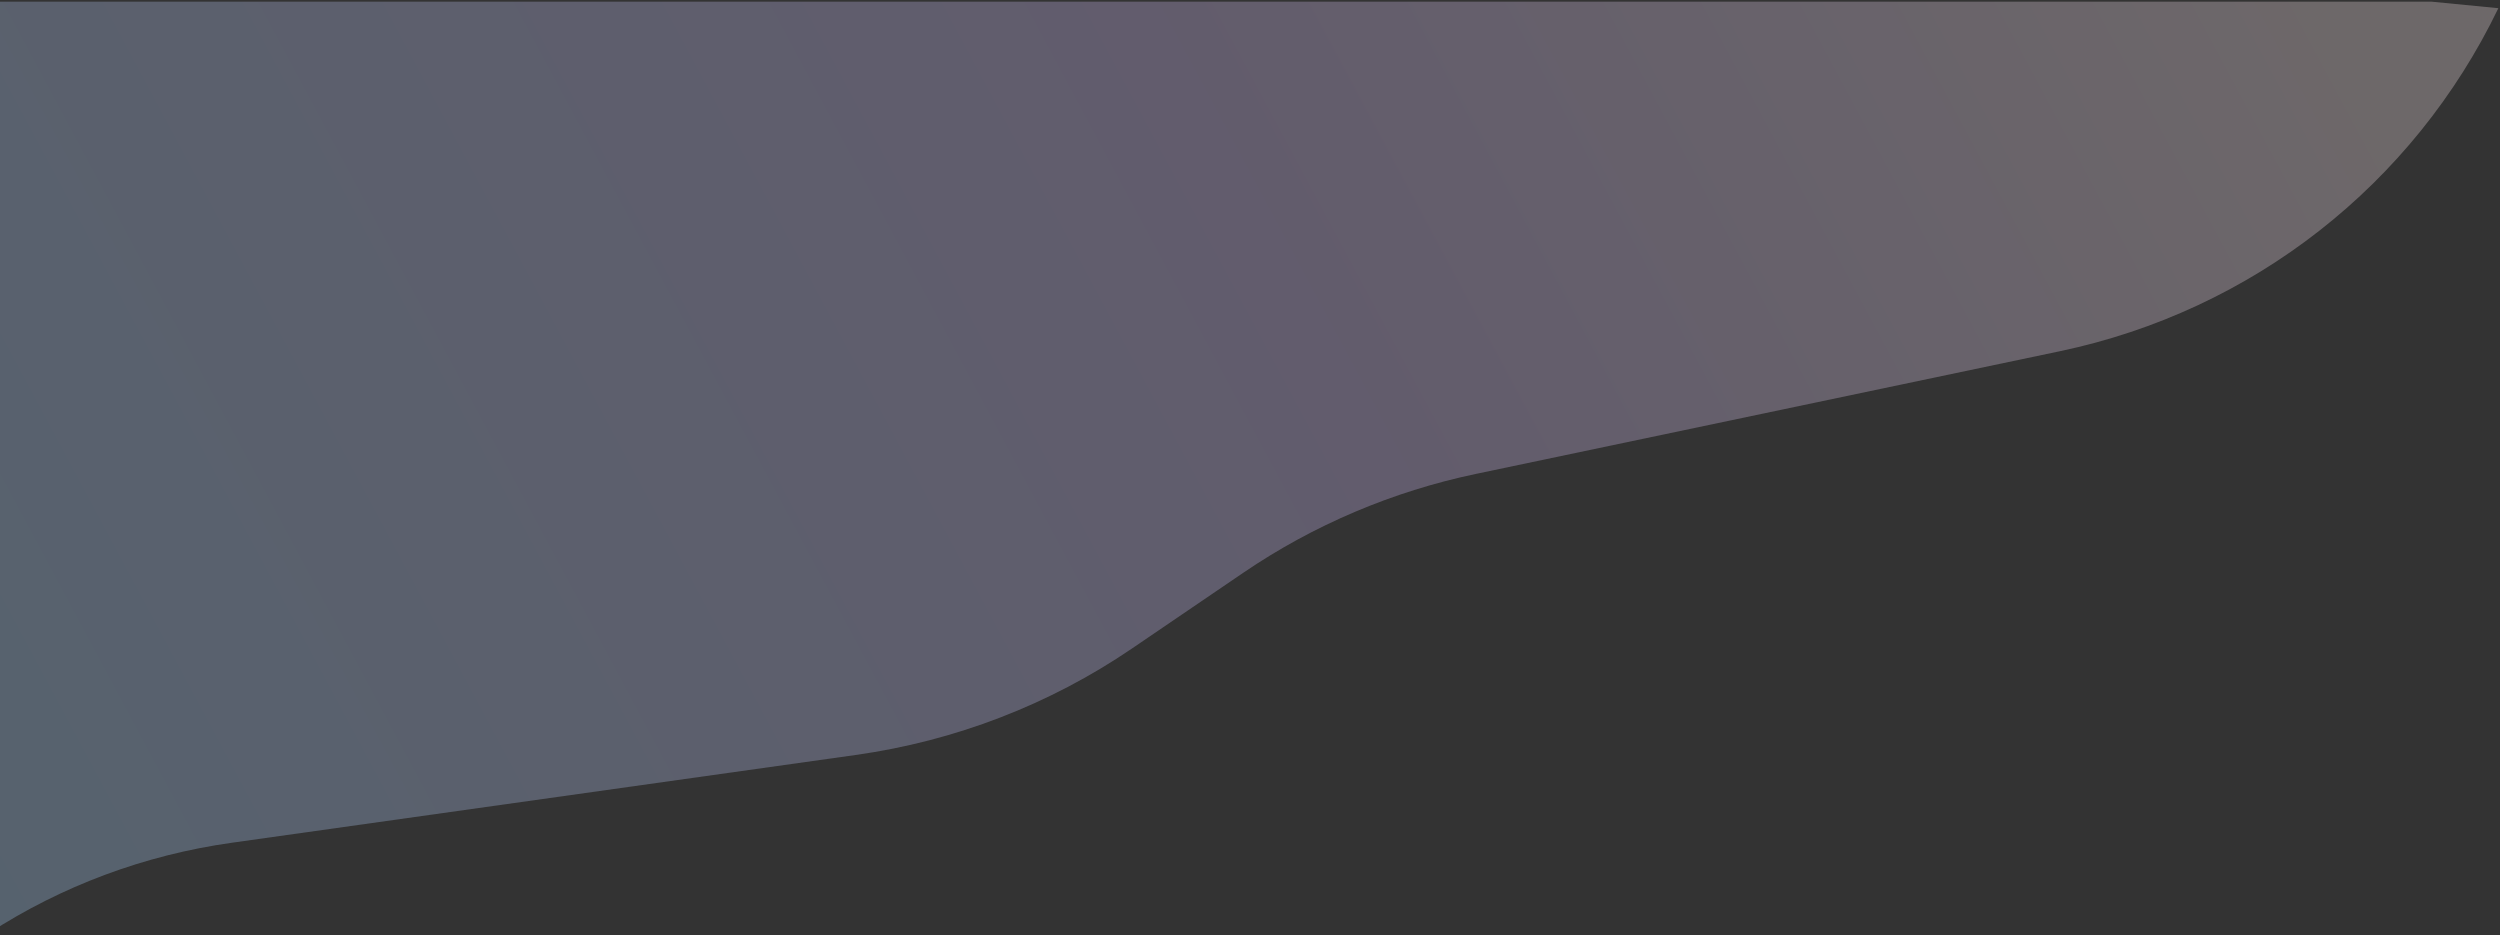 <?xml version="1.0" encoding="UTF-8"?> <svg xmlns="http://www.w3.org/2000/svg" width="762" height="285" viewBox="0 0 762 285" fill="none"><rect x="0" y="0" width="762" height="285" fill="#333333" stroke="none"/> <path d="M449.868 144.444L627.839 107.053C686.437 94.741 735.556 56.319 761.5 2.5L741 0.499L-3.5 0.499L-3.5 284.499C18.784 270.032 44.036 260.616 70.564 256.883L260.793 230.117C291.116 225.85 319.89 214.767 344.994 197.685L379.011 174.538C400.369 160.006 424.419 149.791 449.868 144.444Z" fill="url(#paint0_linear_69_589)" fill-opacity="0.29"></path> <defs> <linearGradient id="paint0_linear_69_589" x1="694.281" y1="-25.408" x2="15.294" y2="338.337" gradientUnits="userSpaceOnUse"> <stop stop-color="#FDEAEF"></stop> <stop offset="0.406" stop-color="#D6C1FA"></stop> <stop offset="1" stop-color="#ACD8FF"></stop> </linearGradient> </defs> </svg> 
